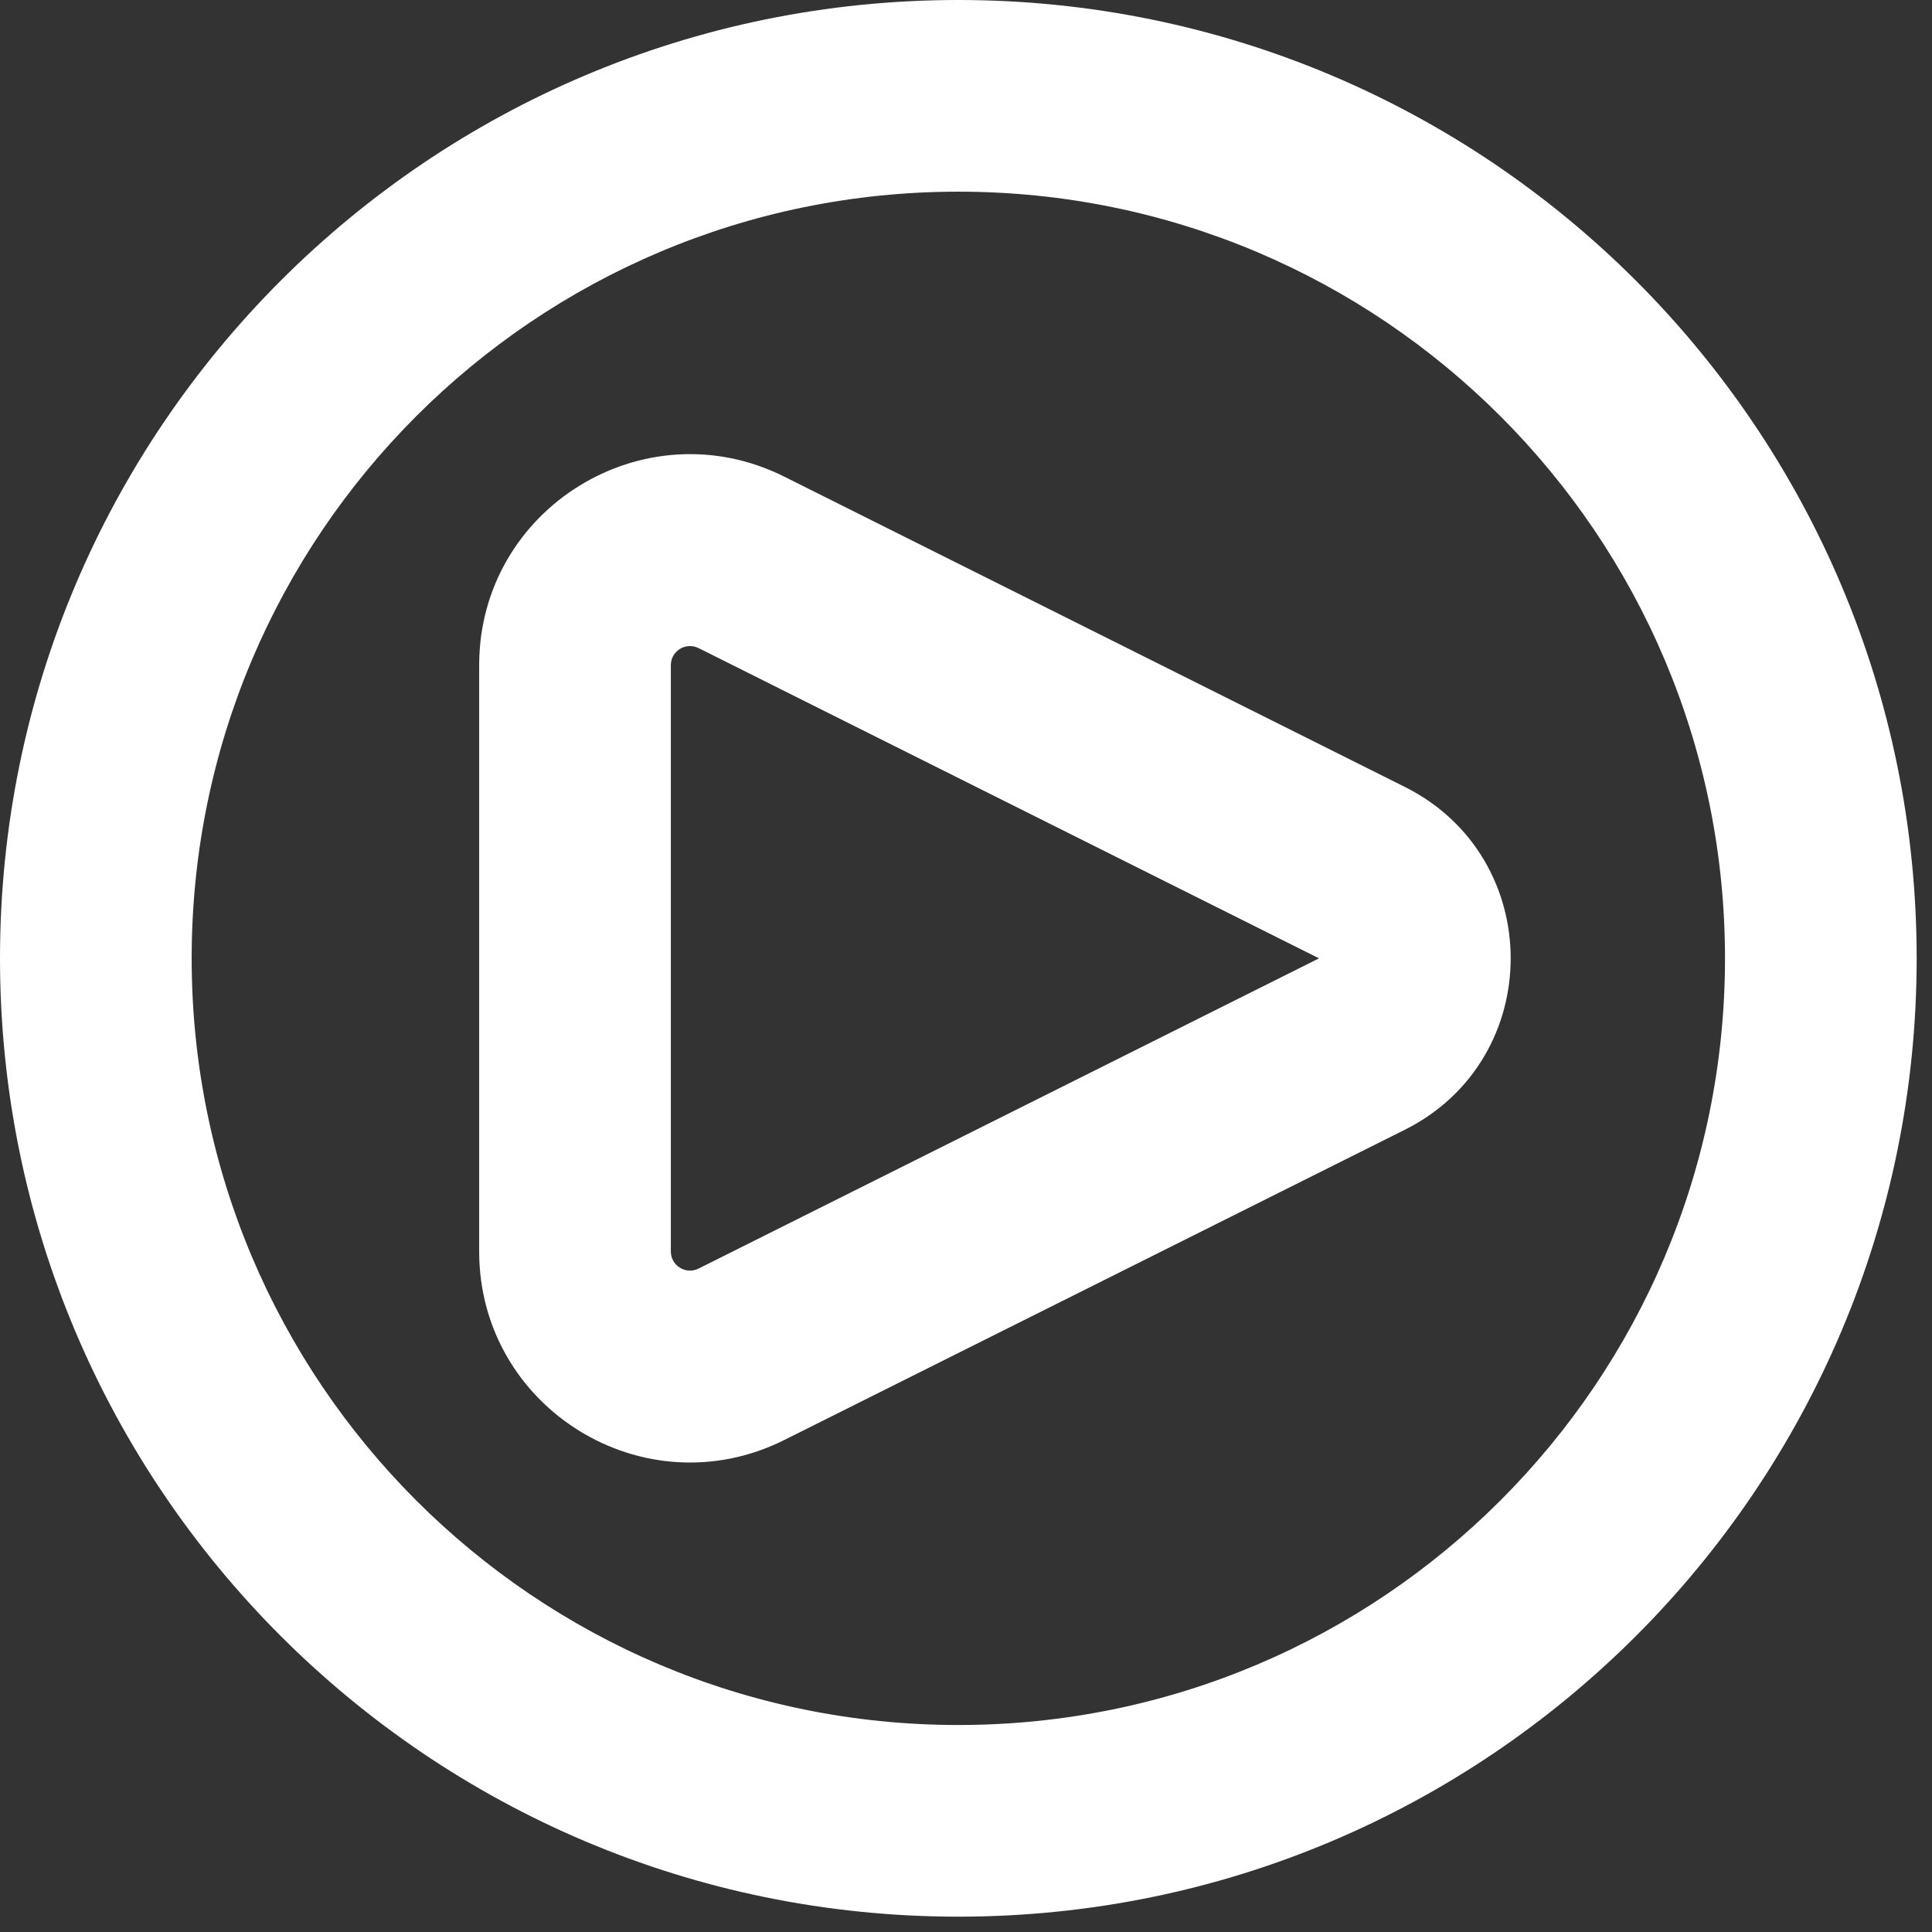 <?xml version="1.0" encoding="utf-8"?>
<svg xmlns="http://www.w3.org/2000/svg" fill="none" height="100%" overflow="visible" preserveAspectRatio="none" style="display: block;" viewBox="0 0 63 63" width="100%">
<rect x="0" y="0" width="63" height="63" fill="#333333" stroke="none"/>
<g id="Union">
<path clip-rule="evenodd" d="M15.625 21.692C15.626 16.582 21.003 13.258 25.574 15.543L45.807 25.659C50.413 27.962 50.413 34.538 45.807 36.841L25.574 46.957C21.003 49.242 15.626 45.918 15.625 40.808V21.692ZM22.778 21.133C22.363 20.927 21.875 21.228 21.875 21.692V40.808C21.875 41.272 22.363 41.573 22.778 41.367L43.011 31.25L22.778 21.133Z" fill="white" fill-rule="evenodd"/>
<path clip-rule="evenodd" d="M31.25 0C48.509 0 62.5 13.991 62.5 31.25C62.5 48.509 48.509 62.5 31.25 62.5C13.991 62.5 0 48.509 0 31.25C0 13.991 13.991 0 31.25 0ZM31.25 6.25C17.443 6.25 6.25 17.443 6.25 31.25C6.25 45.057 17.443 56.25 31.25 56.25C45.057 56.25 56.25 45.057 56.25 31.25C56.25 17.443 45.057 6.25 31.25 6.25Z" fill="white" fill-rule="evenodd"/>
</g>
</svg>